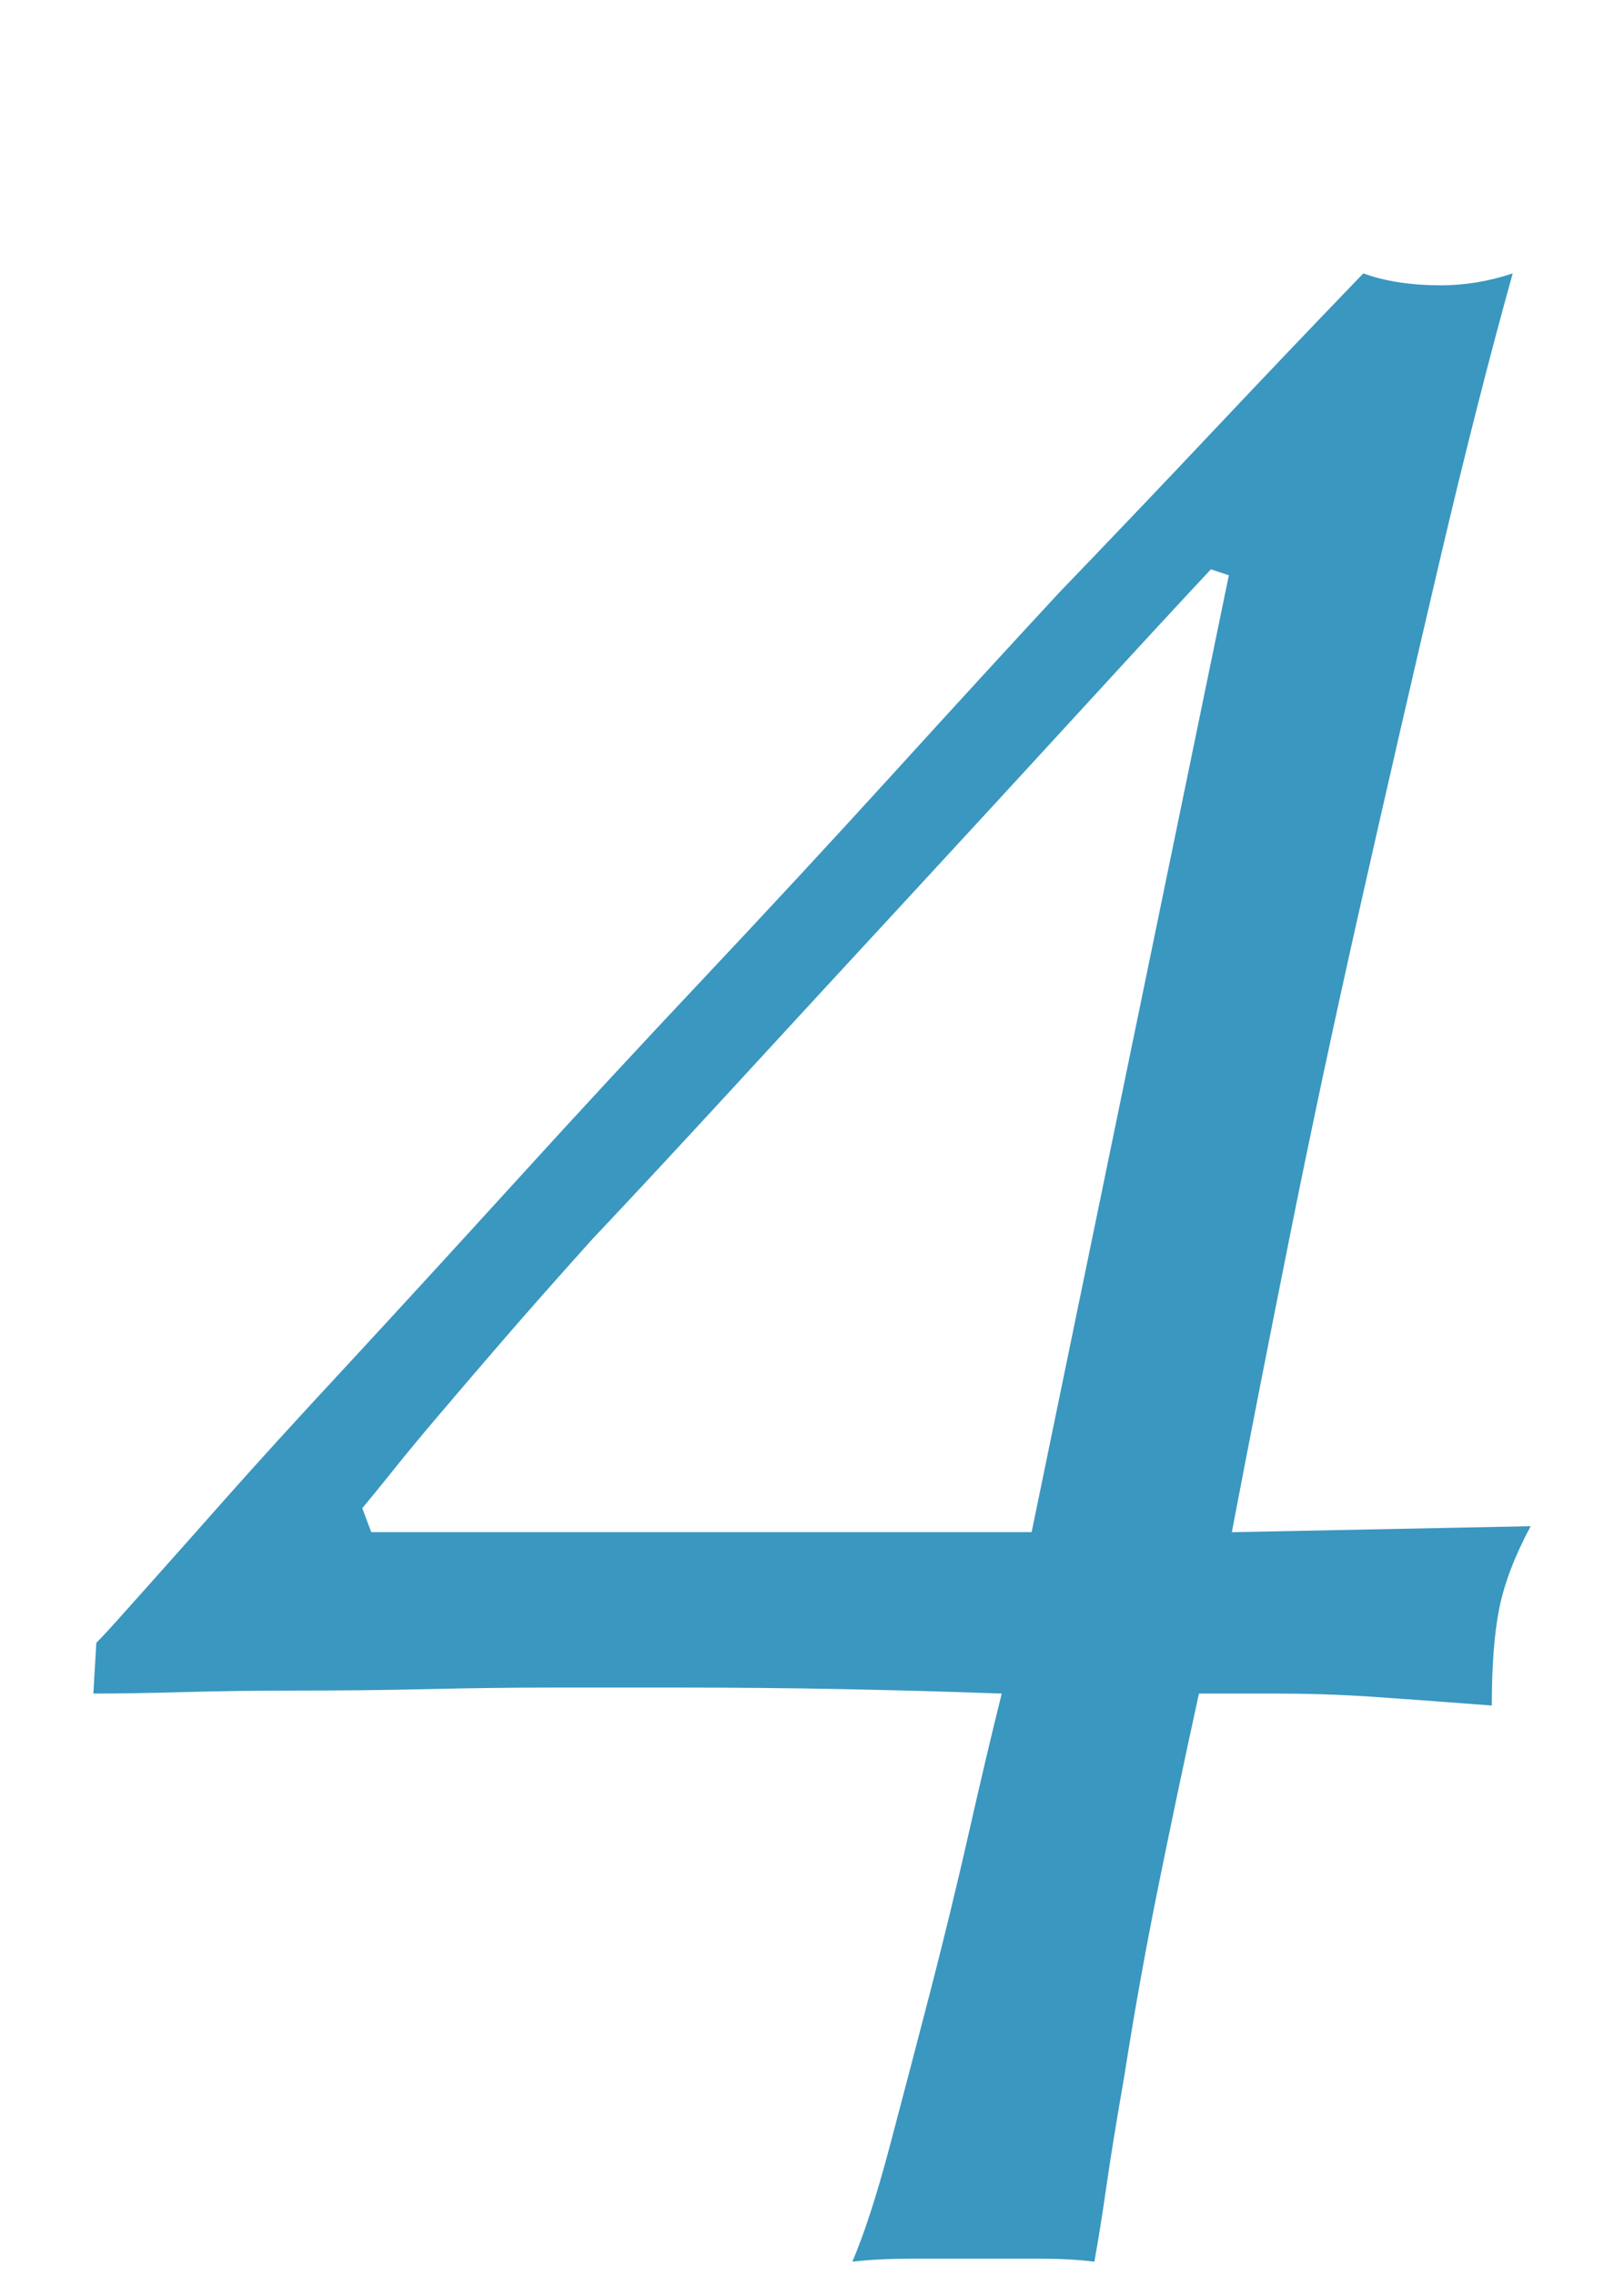 <?xml version="1.0" encoding="UTF-8"?>
<svg id="_レイヤー_2" data-name="レイヤー_2" xmlns="http://www.w3.org/2000/svg" width="50" height="70" xmlns:xlink="http://www.w3.org/1999/xlink" viewBox="0 0 50 70">
  <defs>
    <style>
      .cls-1 {
        fill: none;
      }

      .cls-2 {
        fill: #0078ad;
      }

      .cls-3 {
        opacity: .77;
      }

      .cls-4 {
        clip-path: url(#clippath);
      }
    </style>
    <clipPath id="clippath">
      <rect class="cls-1" width="50" height="70"/>
    </clipPath>
  </defs>
  <g id="_テキスト" data-name="テキスト">
    <g class="cls-4">
      <g class="cls-3">
        <path class="cls-2" d="M46.16,49.488c-.154.768-.23,1.764-.23,2.99-1.596-.123-2.852-.215-3.772-.276-.92-.061-1.902-.093-2.944-.093h-2.3c-.43,1.965-.844,3.926-1.242,5.889-.399,1.964-.751,3.926-1.058,5.889-.246,1.411-.43,2.545-.552,3.403-.124.86-.246,1.626-.368,2.3-.491-.062-1.058-.092-1.702-.092h-3.956c-.644,0-1.242.03-1.794.092.368-.857.75-2.038,1.15-3.542.398-1.502.812-3.082,1.242-4.737.428-1.656.828-3.297,1.196-4.922s.705-3.051,1.012-4.279c-1.656-.06-3.298-.105-4.922-.137-1.625-.031-3.266-.047-4.922-.047h-4.048c-1.166,0-2.424.016-3.772.047-1.35.031-2.668.045-3.956.045s-2.484.016-3.588.047-2.024.045-2.76.045l.092-1.563c.184-.185.398-.414.644-.69.245-.275.628-.703,1.15-1.287.52-.582,1.256-1.41,2.208-2.484.95-1.072,2.222-2.469,3.818-4.186,1.532-1.656,3.234-3.511,5.106-5.566,1.87-2.055,3.802-4.141,5.796-6.256,1.993-2.116,3.924-4.201,5.796-6.256,1.87-2.055,3.572-3.91,5.106-5.566,1.594-1.656,3.158-3.296,4.692-4.922,1.532-1.625,3.096-3.266,4.692-4.922.674.246,1.472.367,2.392.367.736,0,1.472-.121,2.208-.367-.736,2.638-1.504,5.658-2.3,9.062-.798,3.403-1.596,6.869-2.392,10.396-.797,3.527-1.534,6.978-2.208,10.351-.675,3.373-1.258,6.348-1.748,8.924l9.2-.185c-.492.92-.813,1.764-.966,2.53ZM37.834,17.702l-.552-.185c-.92.982-2.224,2.393-3.91,4.232-1.688,1.84-3.466,3.771-5.336,5.796-1.872,2.024-3.696,4.002-5.474,5.935-1.78,1.932-3.22,3.481-4.324,4.646-1.104,1.228-2.04,2.286-2.806,3.174-.768.89-1.412,1.642-1.932,2.255-.522.613-.966,1.149-1.334,1.609s-.706.874-1.012,1.242l.276.736h20.332l6.072-29.44Z"/>
      </g>
    </g>
  </g>
</svg>